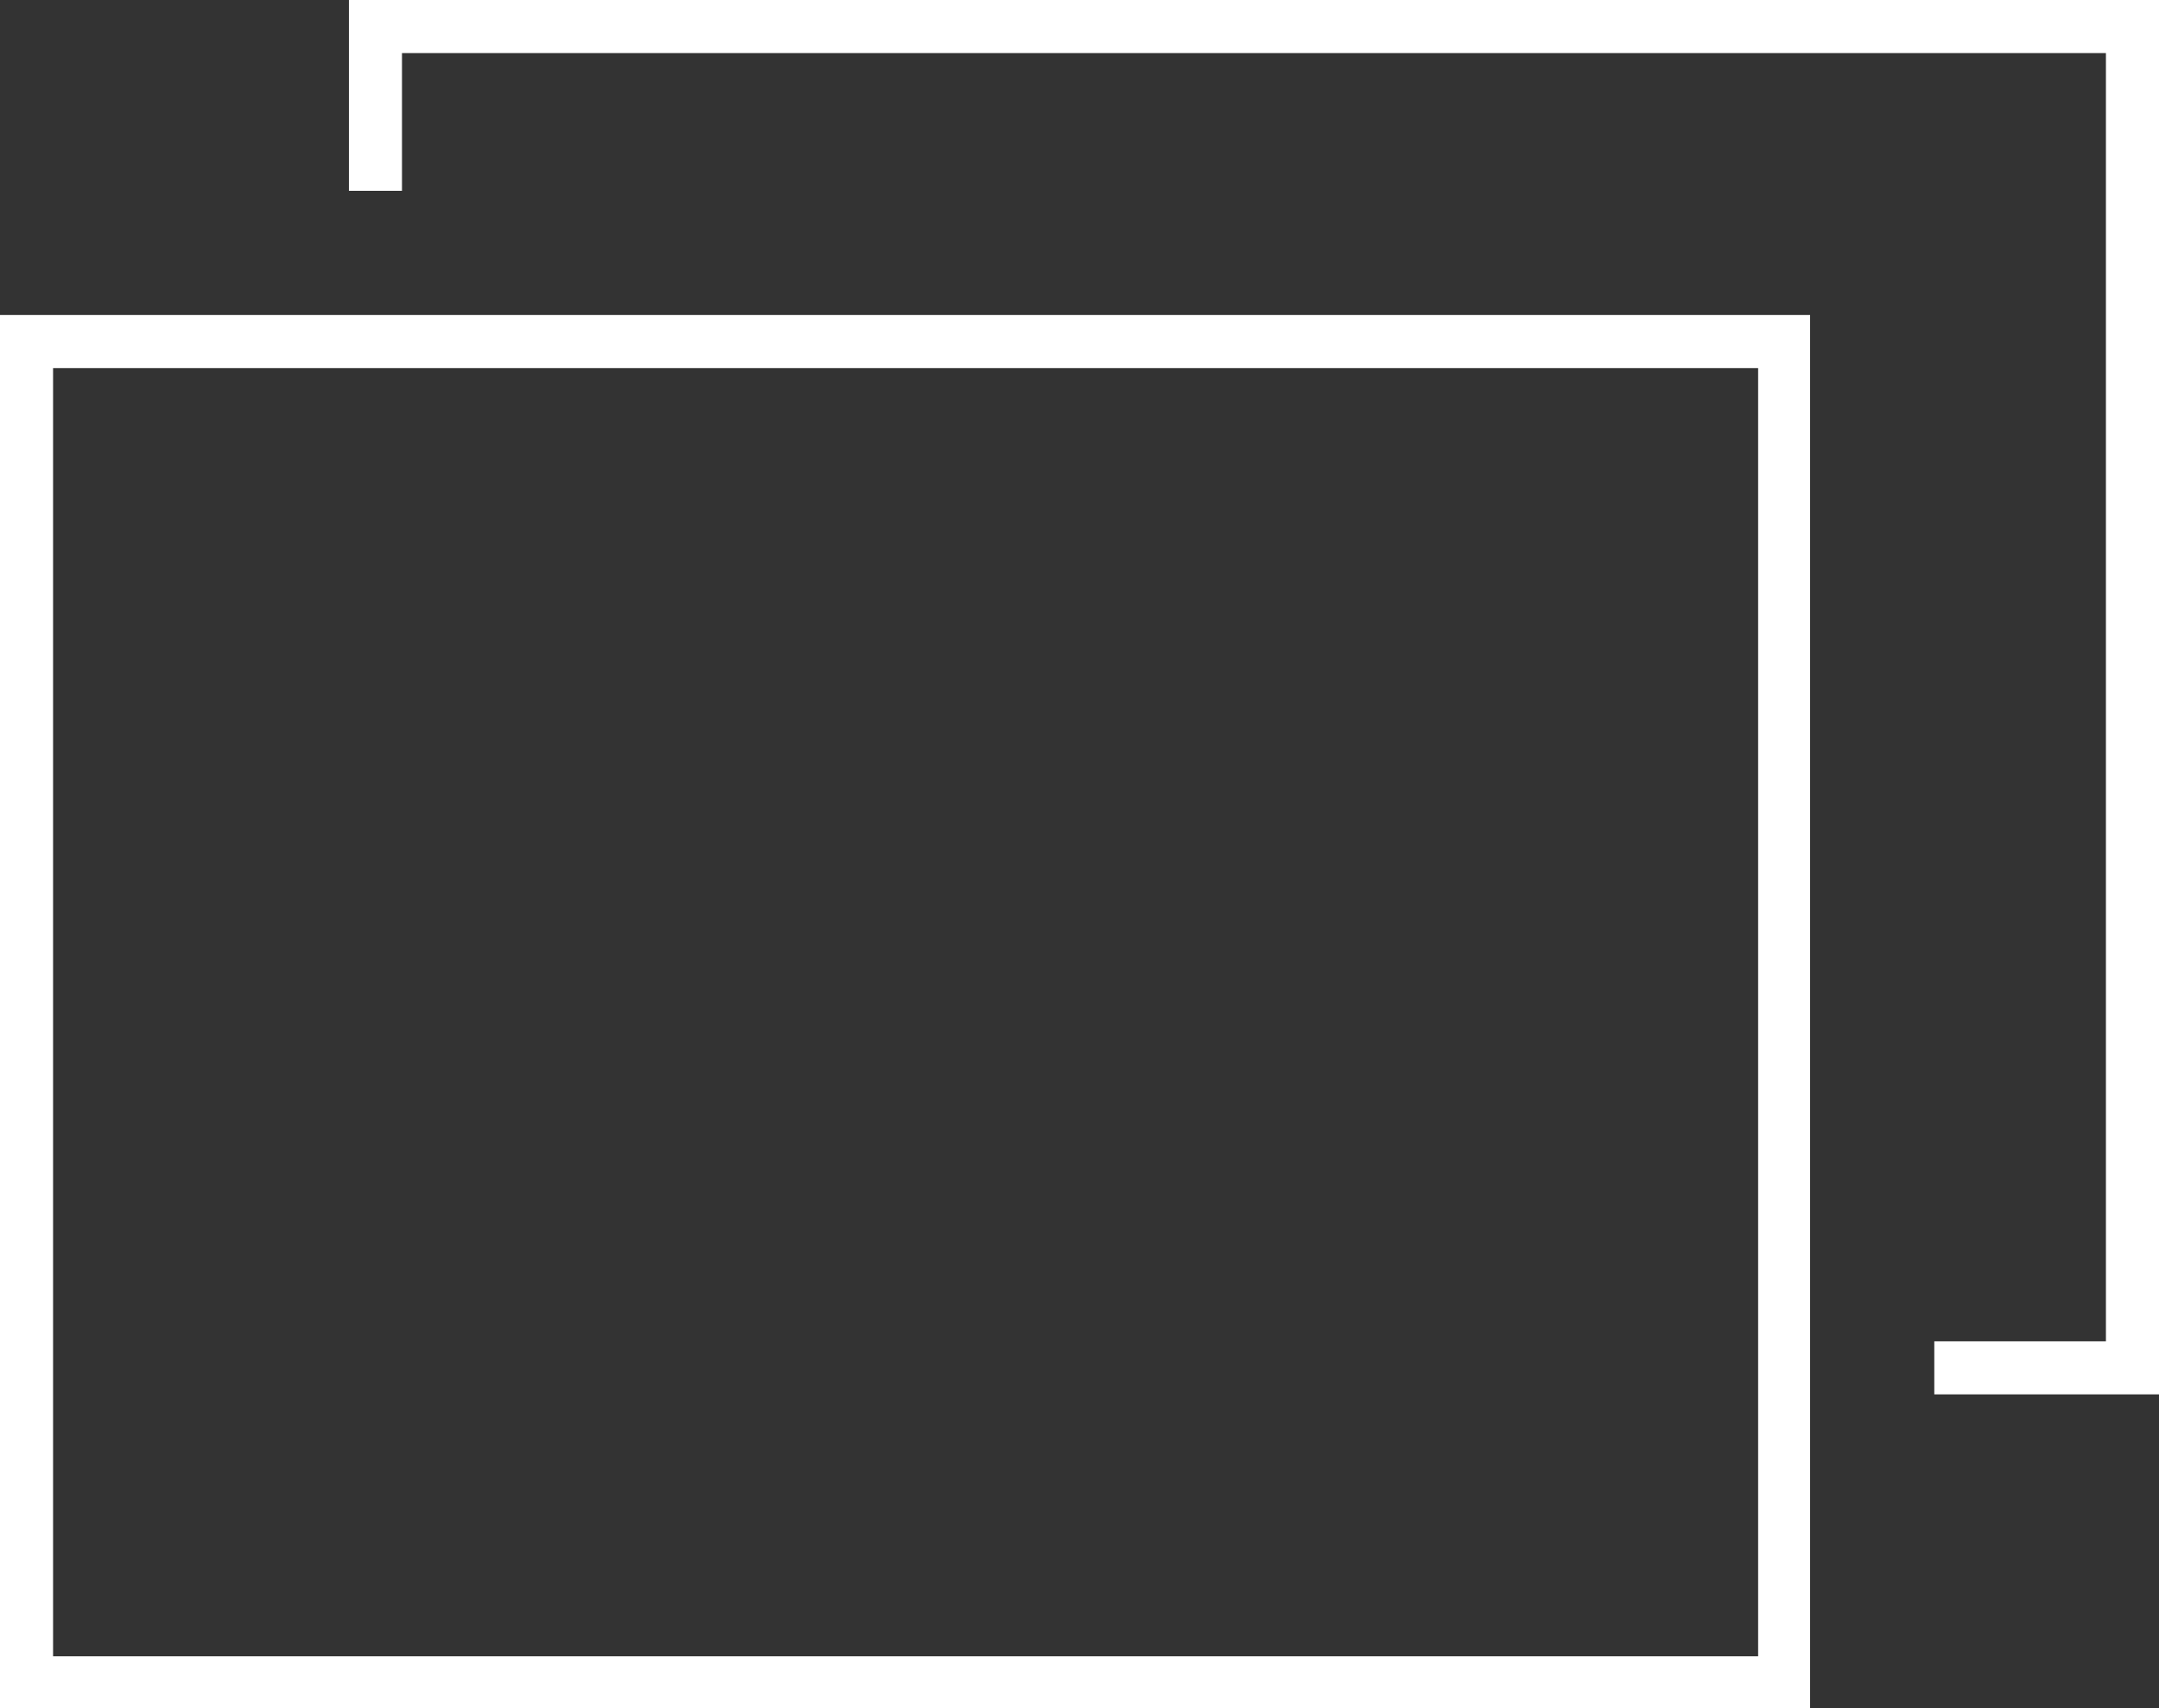 <svg viewBox="0 0 19.12 15.13" xmlns="http://www.w3.org/2000/svg"><rect x="0" y="0" width="19.12" height="15.13" fill="#333333" stroke="none"/><g fill="#fff"><path d="M19.12 0H3.09v1.69h.47V.47h15.09v11.41h-1.52v.47h1.99z"/><path d="M16.03 15.13H0V2.79h16.03v12.35zM.47 14.67h15.1V3.26H.47v11.41z"/></g></svg>